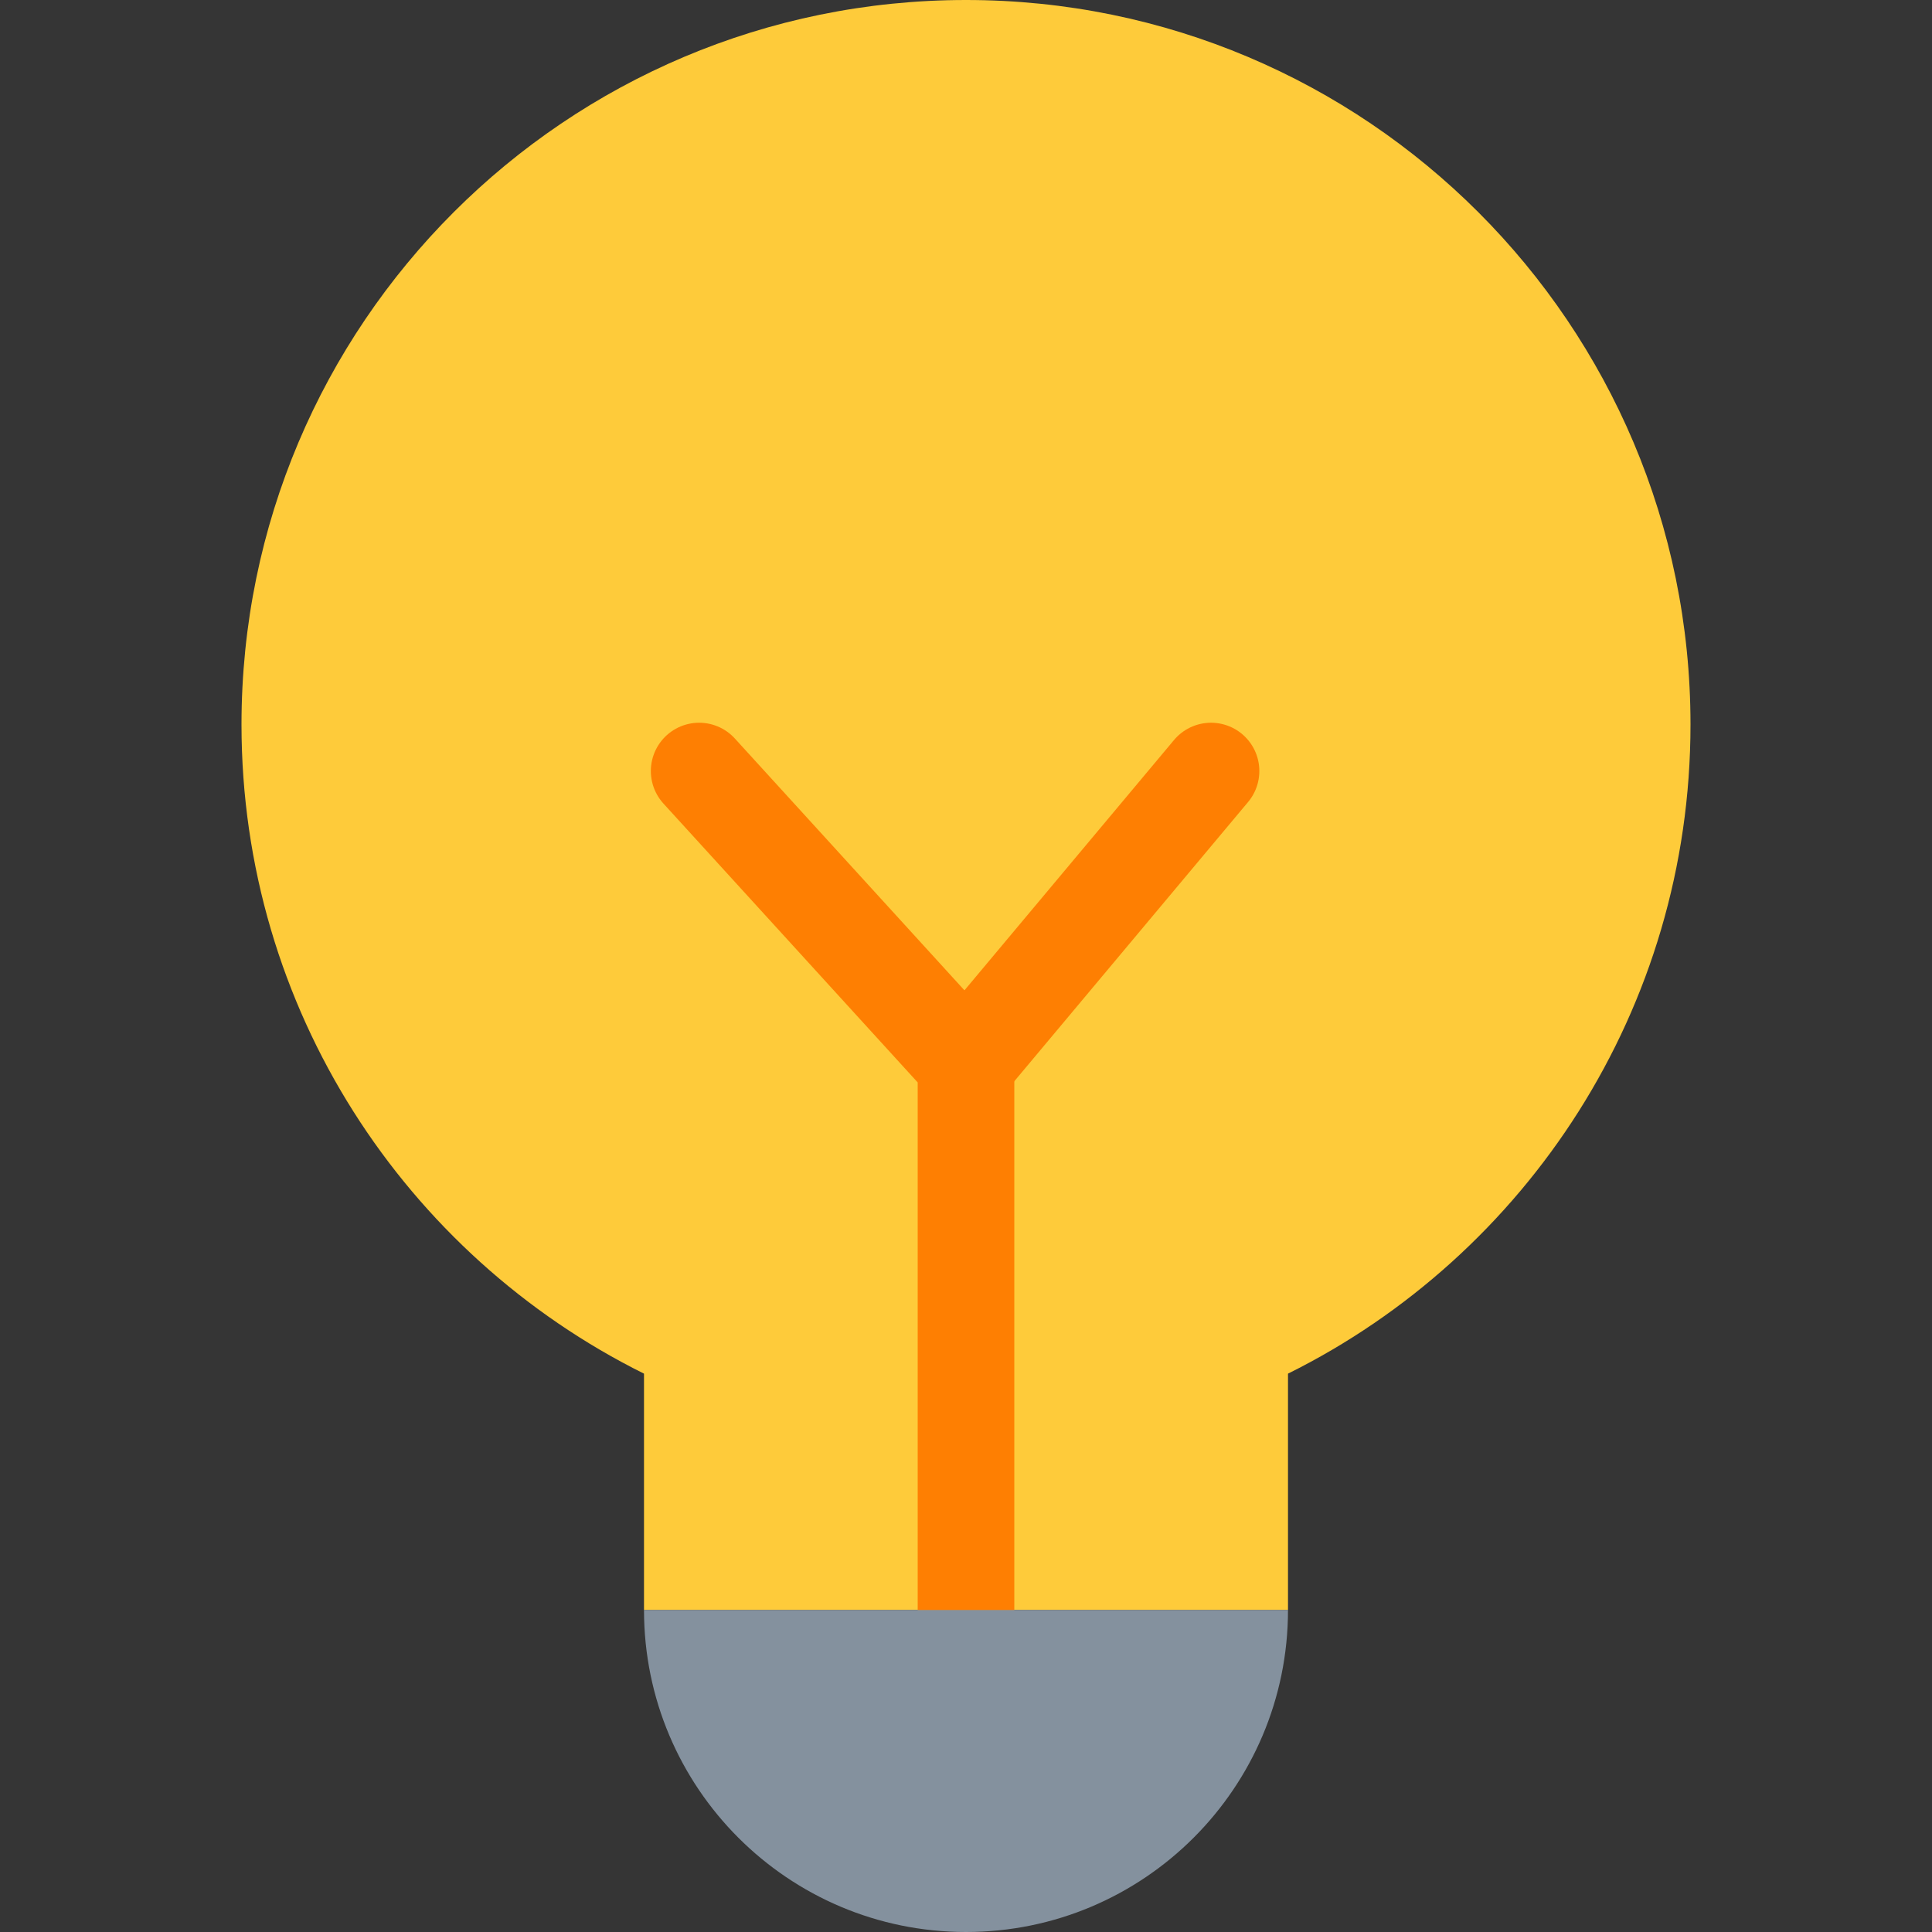 <svg width="24" height="24" viewBox="0 0 24 24" fill="none" xmlns="http://www.w3.org/2000/svg">
<rect x="0" y="0" width="24" height="24" fill="#333333" stroke="none"/>
<g id="ic_menu_07">
<g id="ic_menu_07_2">
<g id="Group">
<path id="Combined Shape" fill-rule="evenodd" clip-rule="evenodd" d="M16 17.064C18.963 15.592 21 12.534 21 9C21 4.029 16.971 0 12 0C7.029 0 3 4.029 3 9C3 12.534 5.037 15.592 8 17.064V20H16V17.064Z" fill="#FECB38"/>
<path id="Path 23" d="M12 20V13.214L8.685 9.578" stroke="#FE7E00" stroke-width="1.2" stroke-linecap="round"/>
<path id="Rectangle" d="M8 20H16C16 22.209 14.209 24 12 24C9.791 24 8 22.209 8 20Z" fill="#83909D"/>
<path id="Path 24" d="M12 13.214L15.044 9.578" stroke="#FE7E00" stroke-width="1.2" stroke-linecap="round"/>
</g>
<rect id="Rectangle_2" width="24" height="24" fill="white" fill-opacity="0.01"/>
</g>
</g>
</svg>
